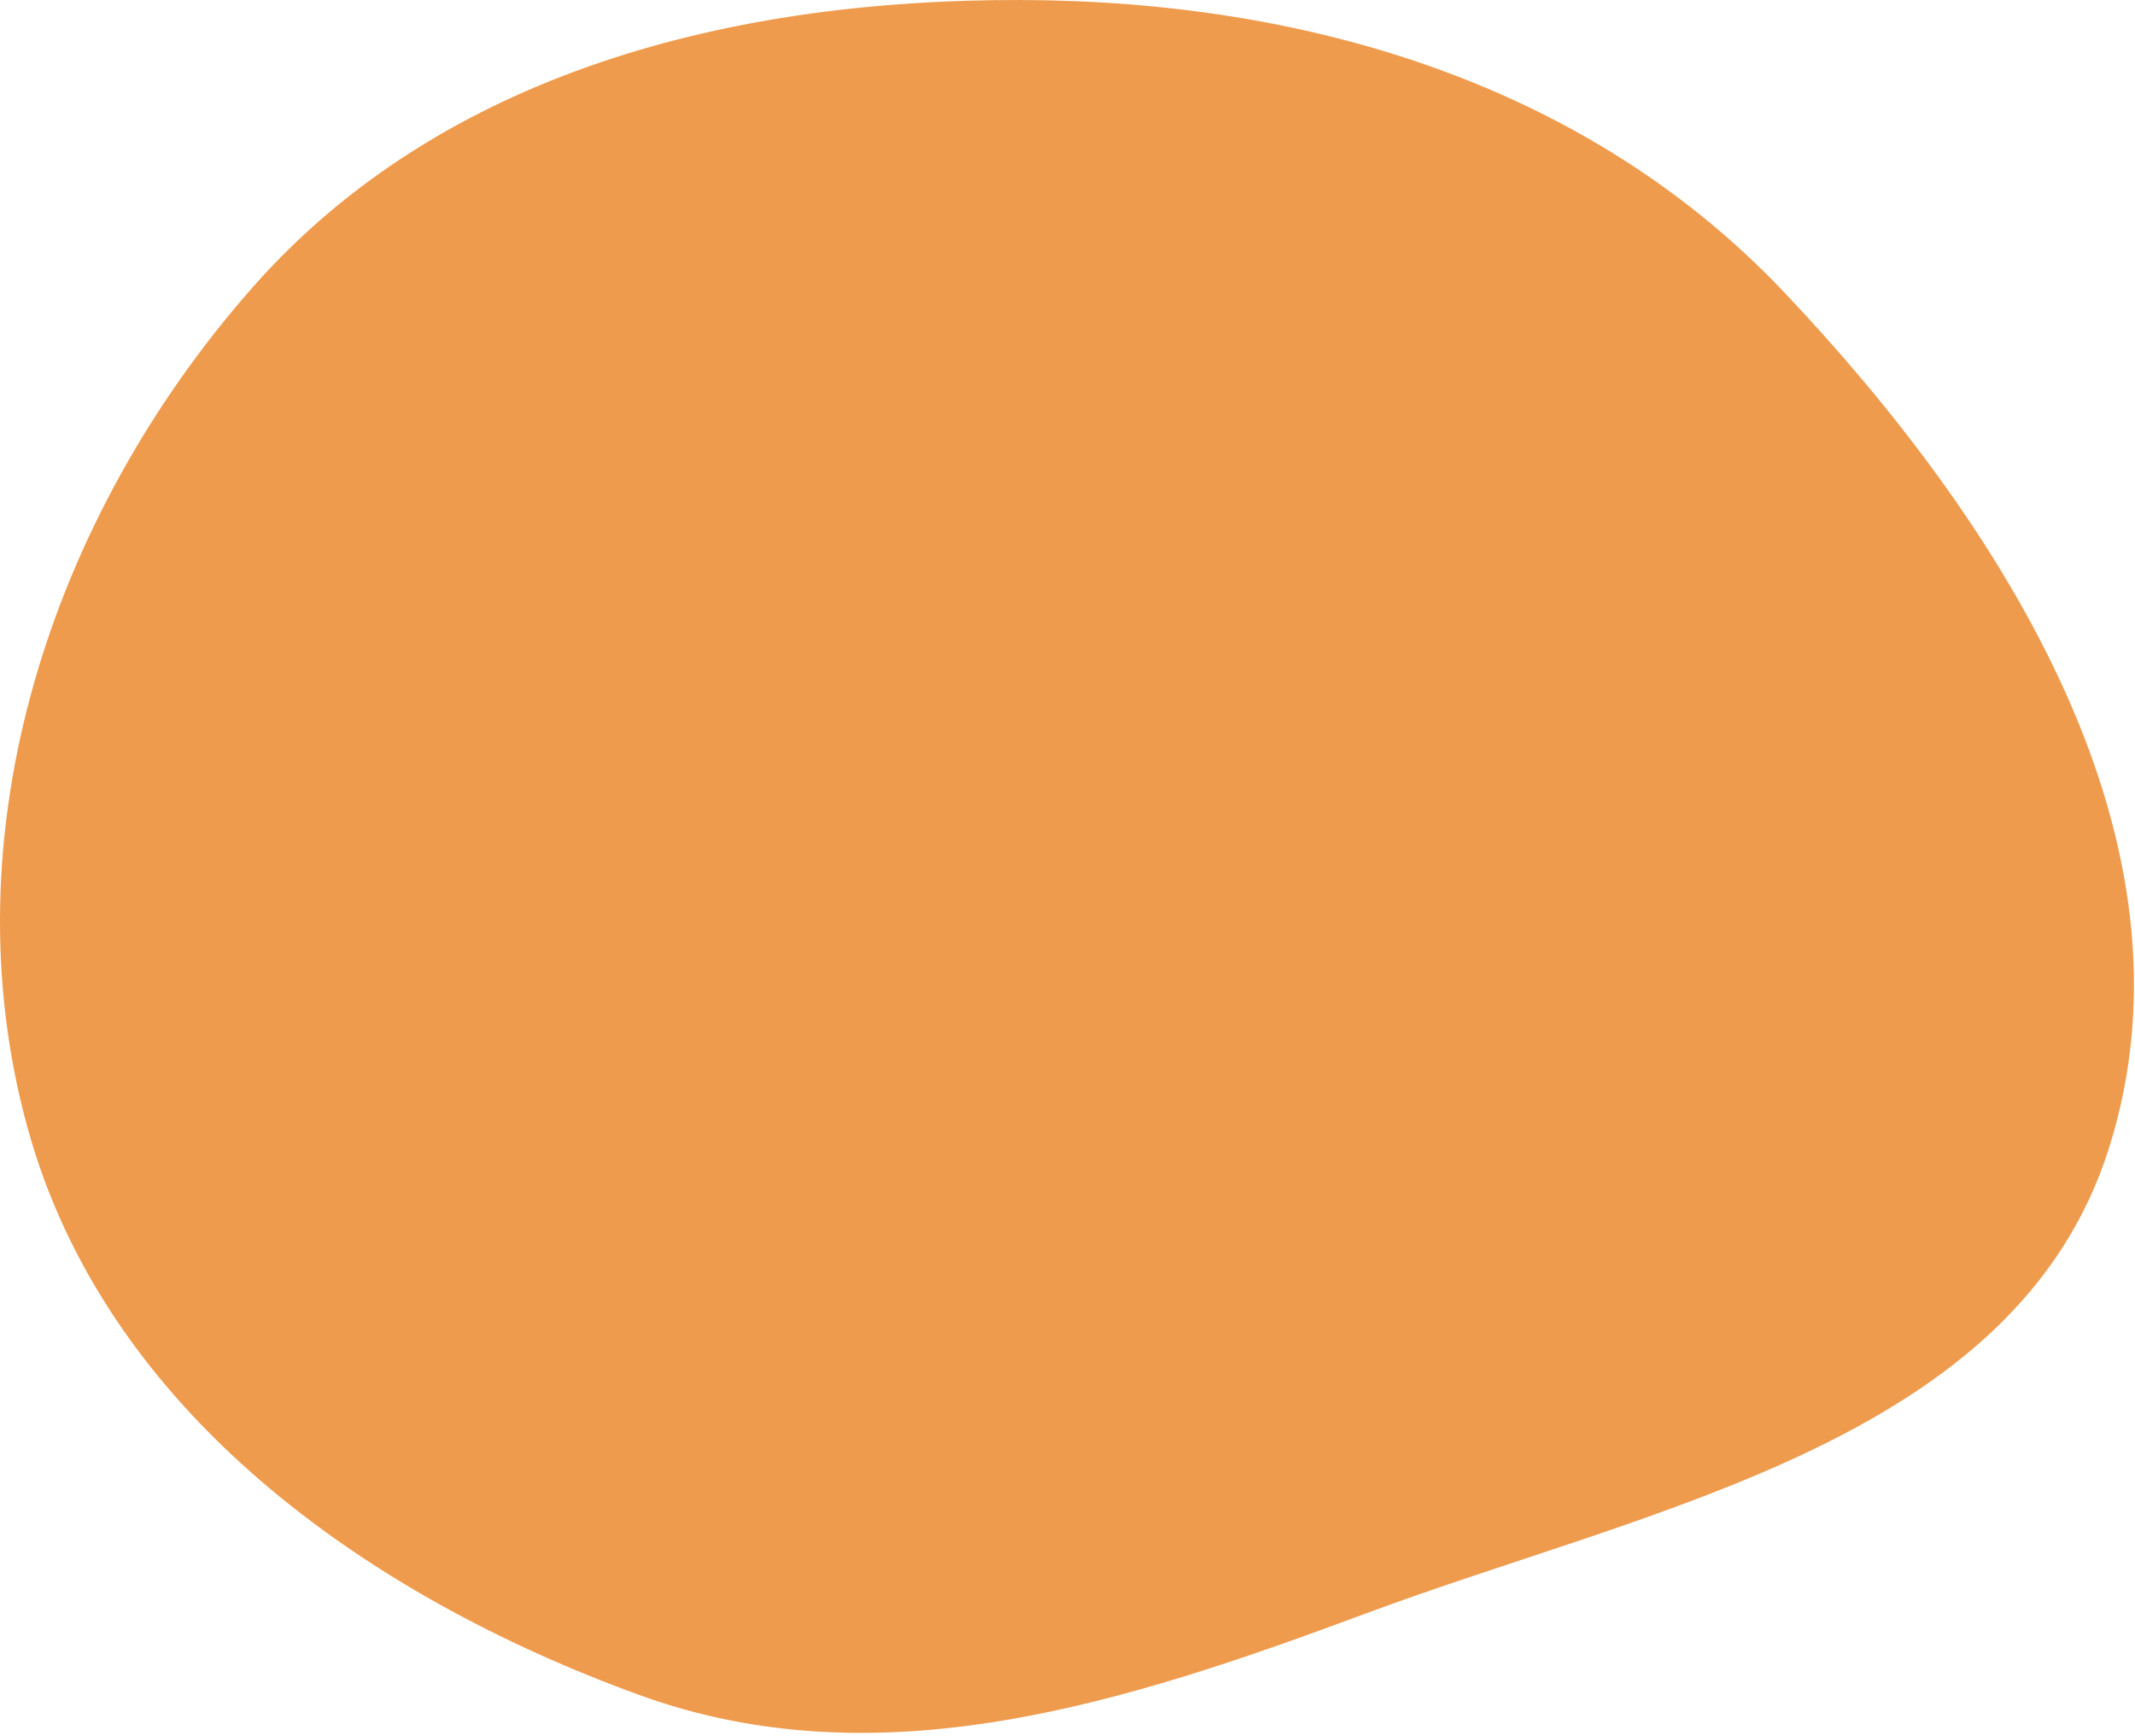 <?xml version="1.0" encoding="UTF-8"?> <svg xmlns="http://www.w3.org/2000/svg" width="701" height="570" viewBox="0 0 701 570" fill="none"> <path fill-rule="evenodd" clip-rule="evenodd" d="M335.543 0.003C429.567 0.332 521.235 27.733 585.865 96.024C658.328 172.592 724.283 276.613 692.426 377.105C661.911 473.368 542.984 494.659 448.335 529.863C369.466 559.197 288.971 585.324 209.886 556.58C119.56 523.75 34.432 462.861 8.999 370.18C-17.513 273.568 16.744 169.397 83.018 94.267C145.552 23.377 241.015 -0.327 335.543 0.003Z" fill="#EF9B4D"></path> </svg> 